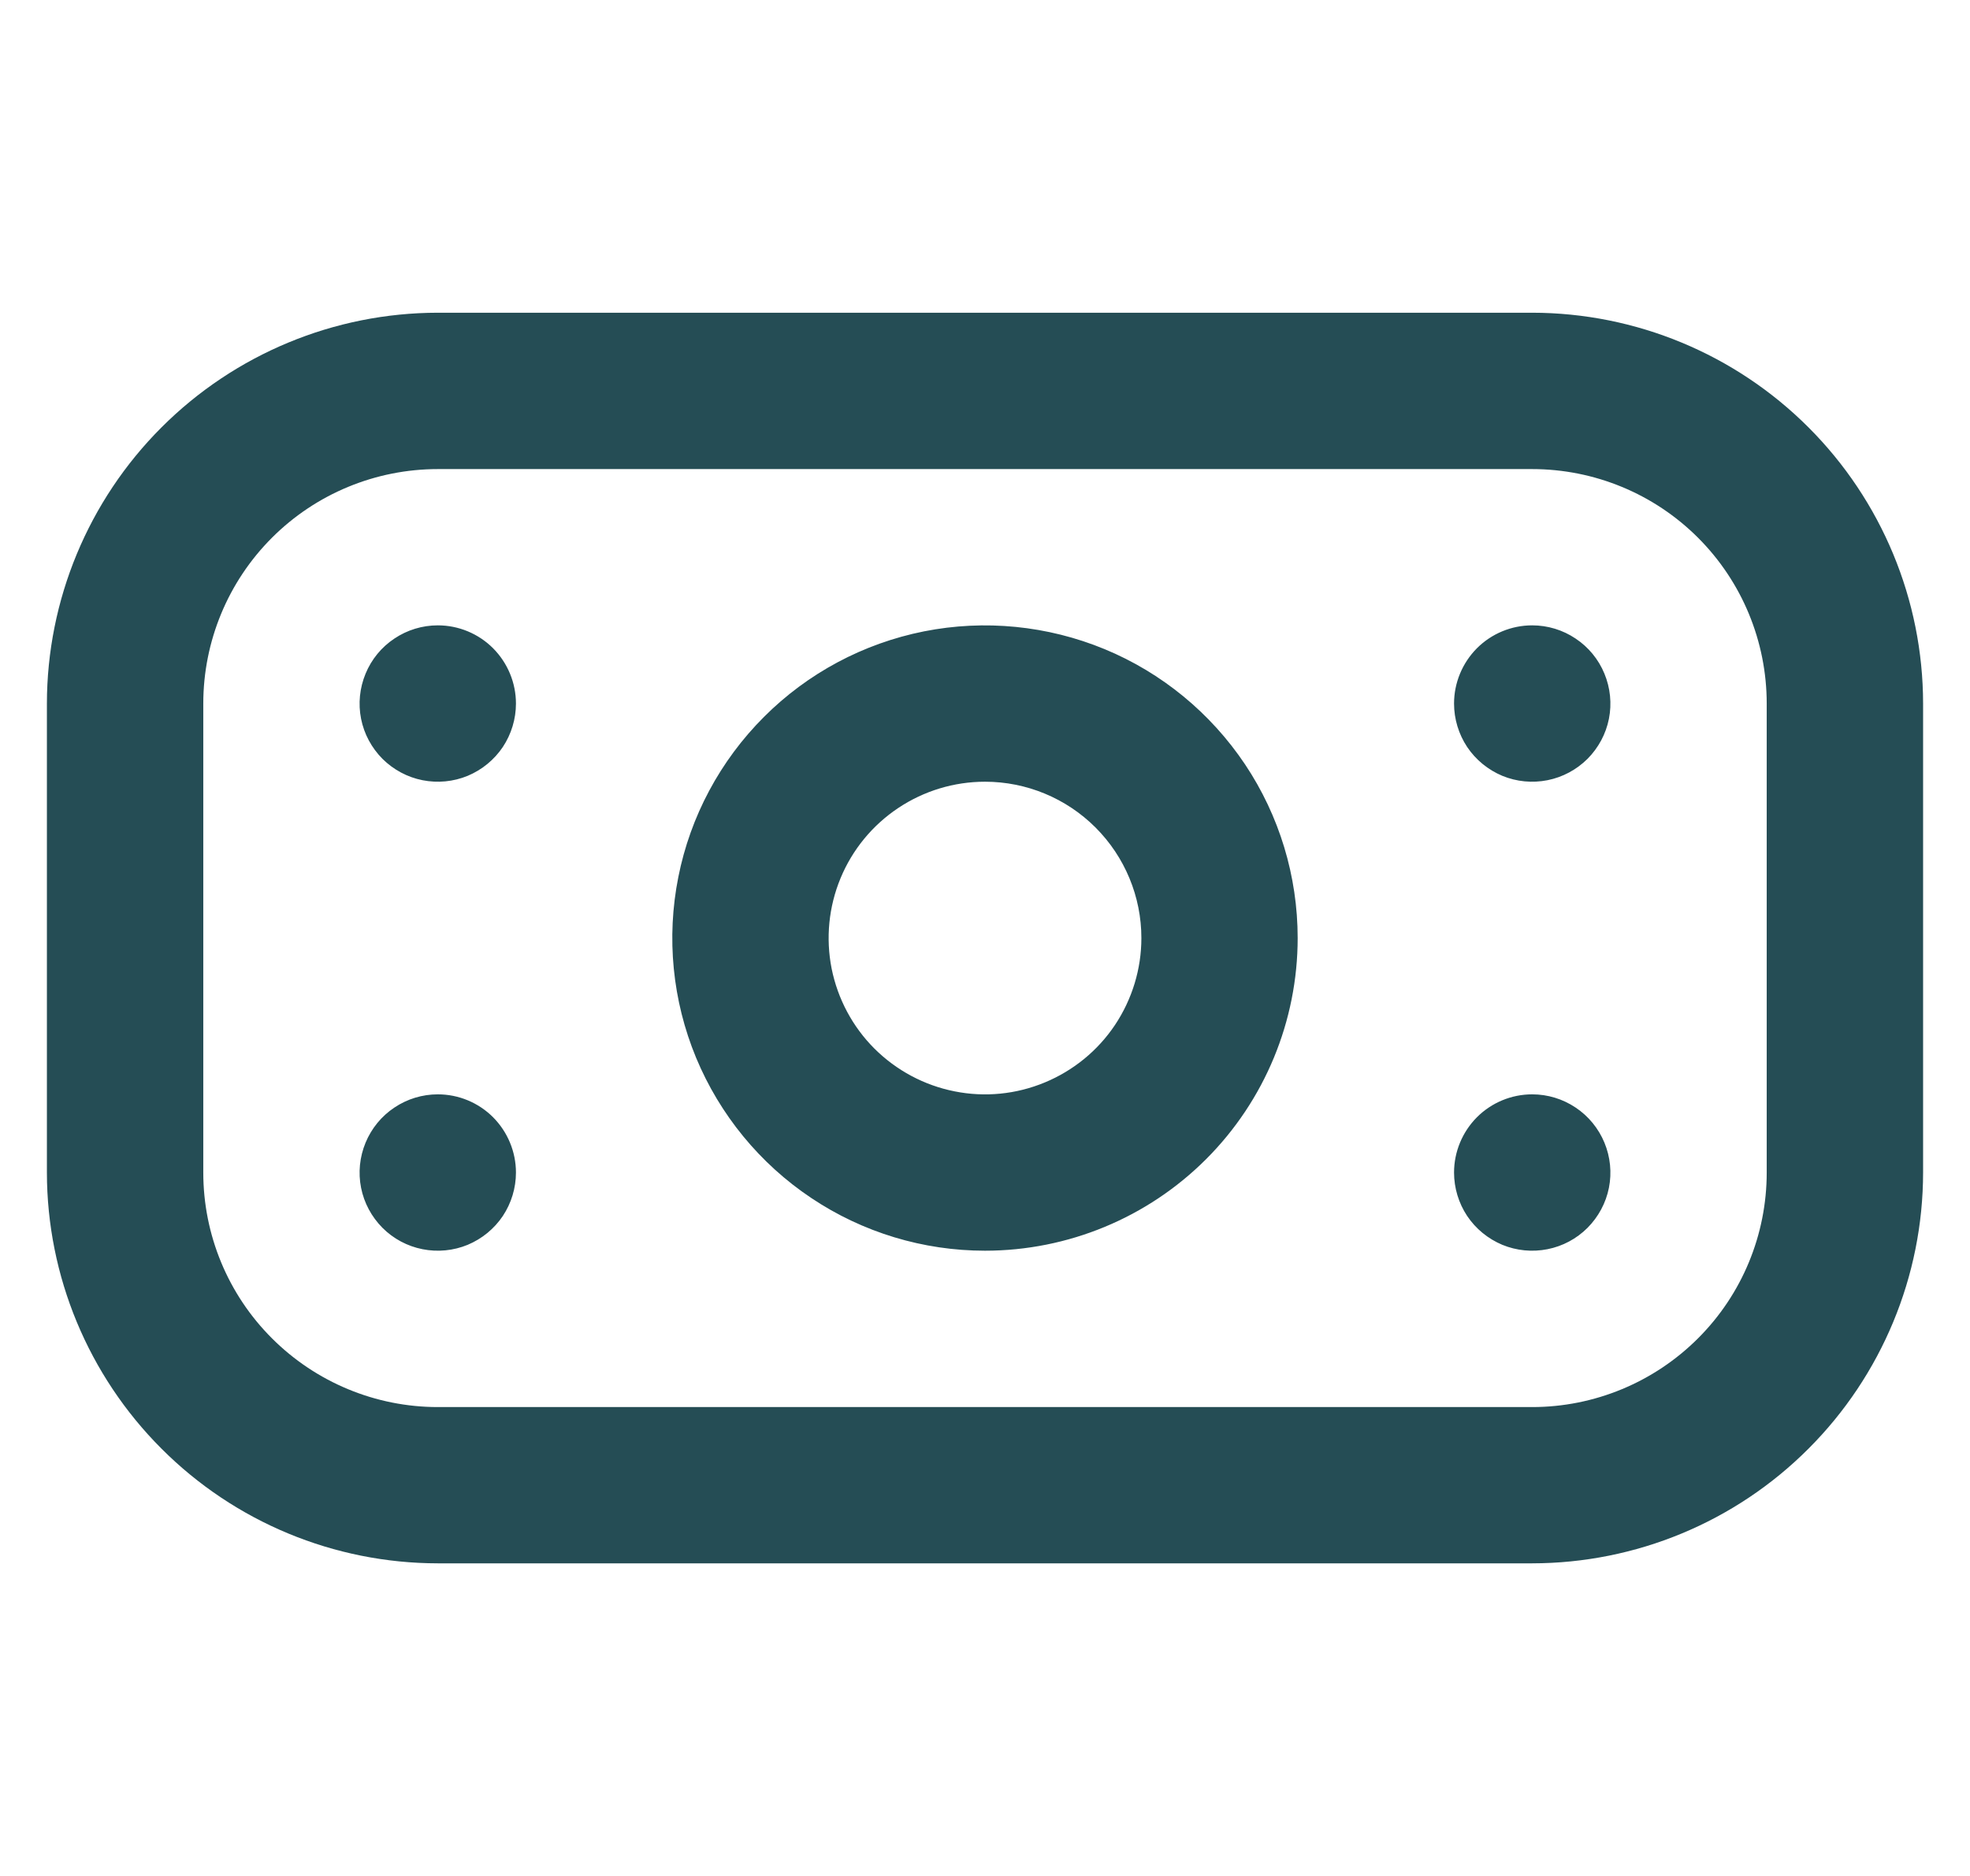 <svg width="21" height="20" viewBox="0 0 21 20" fill="none" xmlns="http://www.w3.org/2000/svg">
<g clip-path="url(#clip0_5008_4137)">
<path d="M16.333 16.667H4.667C3.562 16.666 2.503 16.227 1.722 15.445C0.941 14.664 0.501 13.605 0.5 12.501L0.5 7.501C0.501 6.396 0.941 5.337 1.722 4.556C2.503 3.775 3.562 3.335 4.667 3.334H16.333C17.438 3.335 18.497 3.775 19.278 4.556C20.059 5.337 20.499 6.396 20.5 7.501V12.501C20.499 13.605 20.059 14.664 19.278 15.445C18.497 16.227 17.438 16.666 16.333 16.667ZM4.667 5.001C4.004 5.001 3.368 5.264 2.899 5.733C2.43 6.202 2.167 6.838 2.167 7.501V12.501C2.167 13.164 2.43 13.8 2.899 14.268C3.368 14.737 4.004 15.001 4.667 15.001H16.333C16.996 15.001 17.632 14.737 18.101 14.268C18.57 13.8 18.833 13.164 18.833 12.501V7.501C18.833 6.838 18.57 6.202 18.101 5.733C17.632 5.264 16.996 5.001 16.333 5.001H4.667ZM10.5 13.334C9.841 13.334 9.196 13.139 8.648 12.772C8.1 12.406 7.673 11.885 7.42 11.276C7.168 10.667 7.102 9.997 7.231 9.35C7.359 8.704 7.677 8.11 8.143 7.644C8.609 7.177 9.203 6.86 9.85 6.731C10.496 6.603 11.166 6.669 11.776 6.921C12.385 7.173 12.905 7.601 13.272 8.149C13.638 8.697 13.833 9.341 13.833 10.001C13.833 10.885 13.482 11.733 12.857 12.358C12.232 12.983 11.384 13.334 10.5 13.334ZM10.5 8.334C10.17 8.334 9.848 8.432 9.574 8.615C9.3 8.798 9.086 9.058 8.96 9.363C8.834 9.667 8.801 10.002 8.865 10.326C8.93 10.649 9.088 10.946 9.321 11.179C9.555 11.412 9.852 11.571 10.175 11.635C10.498 11.7 10.833 11.667 11.138 11.54C11.442 11.414 11.703 11.201 11.886 10.927C12.069 10.652 12.167 10.33 12.167 10.001C12.167 9.559 11.991 9.135 11.678 8.822C11.366 8.51 10.942 8.334 10.5 8.334ZM4.667 6.667C4.502 6.667 4.341 6.716 4.204 6.808C4.067 6.899 3.96 7.029 3.897 7.182C3.834 7.334 3.817 7.502 3.849 7.663C3.881 7.825 3.961 7.973 4.077 8.09C4.194 8.206 4.342 8.286 4.504 8.318C4.666 8.35 4.833 8.334 4.986 8.271C5.138 8.207 5.268 8.101 5.36 7.964C5.451 7.827 5.5 7.665 5.5 7.501C5.5 7.28 5.412 7.068 5.256 6.911C5.1 6.755 4.888 6.667 4.667 6.667ZM15.5 7.501C15.5 7.665 15.549 7.827 15.64 7.964C15.732 8.101 15.862 8.207 16.014 8.271C16.167 8.334 16.334 8.35 16.496 8.318C16.658 8.286 16.806 8.206 16.923 8.09C17.039 7.973 17.119 7.825 17.151 7.663C17.183 7.502 17.166 7.334 17.103 7.182C17.04 7.029 16.933 6.899 16.796 6.808C16.659 6.716 16.498 6.667 16.333 6.667C16.112 6.667 15.9 6.755 15.744 6.911C15.588 7.068 15.5 7.28 15.5 7.501ZM4.667 11.667C4.502 11.667 4.341 11.716 4.204 11.808C4.067 11.899 3.96 12.03 3.897 12.182C3.834 12.334 3.817 12.502 3.849 12.663C3.881 12.825 3.961 12.973 4.077 13.09C4.194 13.207 4.342 13.286 4.504 13.318C4.666 13.35 4.833 13.334 4.986 13.271C5.138 13.207 5.268 13.101 5.36 12.964C5.451 12.827 5.5 12.665 5.5 12.501C5.5 12.28 5.412 12.068 5.256 11.911C5.1 11.755 4.888 11.667 4.667 11.667ZM15.5 12.501C15.5 12.665 15.549 12.827 15.64 12.964C15.732 13.101 15.862 13.207 16.014 13.271C16.167 13.334 16.334 13.35 16.496 13.318C16.658 13.286 16.806 13.207 16.923 13.09C17.039 12.973 17.119 12.825 17.151 12.663C17.183 12.502 17.166 12.334 17.103 12.182C17.04 12.03 16.933 11.899 16.796 11.808C16.659 11.716 16.498 11.667 16.333 11.667C16.112 11.667 15.9 11.755 15.744 11.911C15.588 12.068 15.5 12.28 15.5 12.501Z" fill="#254D55"/>
</g>
<defs>
<clipPath id="clip0_5008_4137">
<rect width="20" height="20" fill="white" transform="translate(0.5)"/>
</clipPath>
</defs>
</svg>
